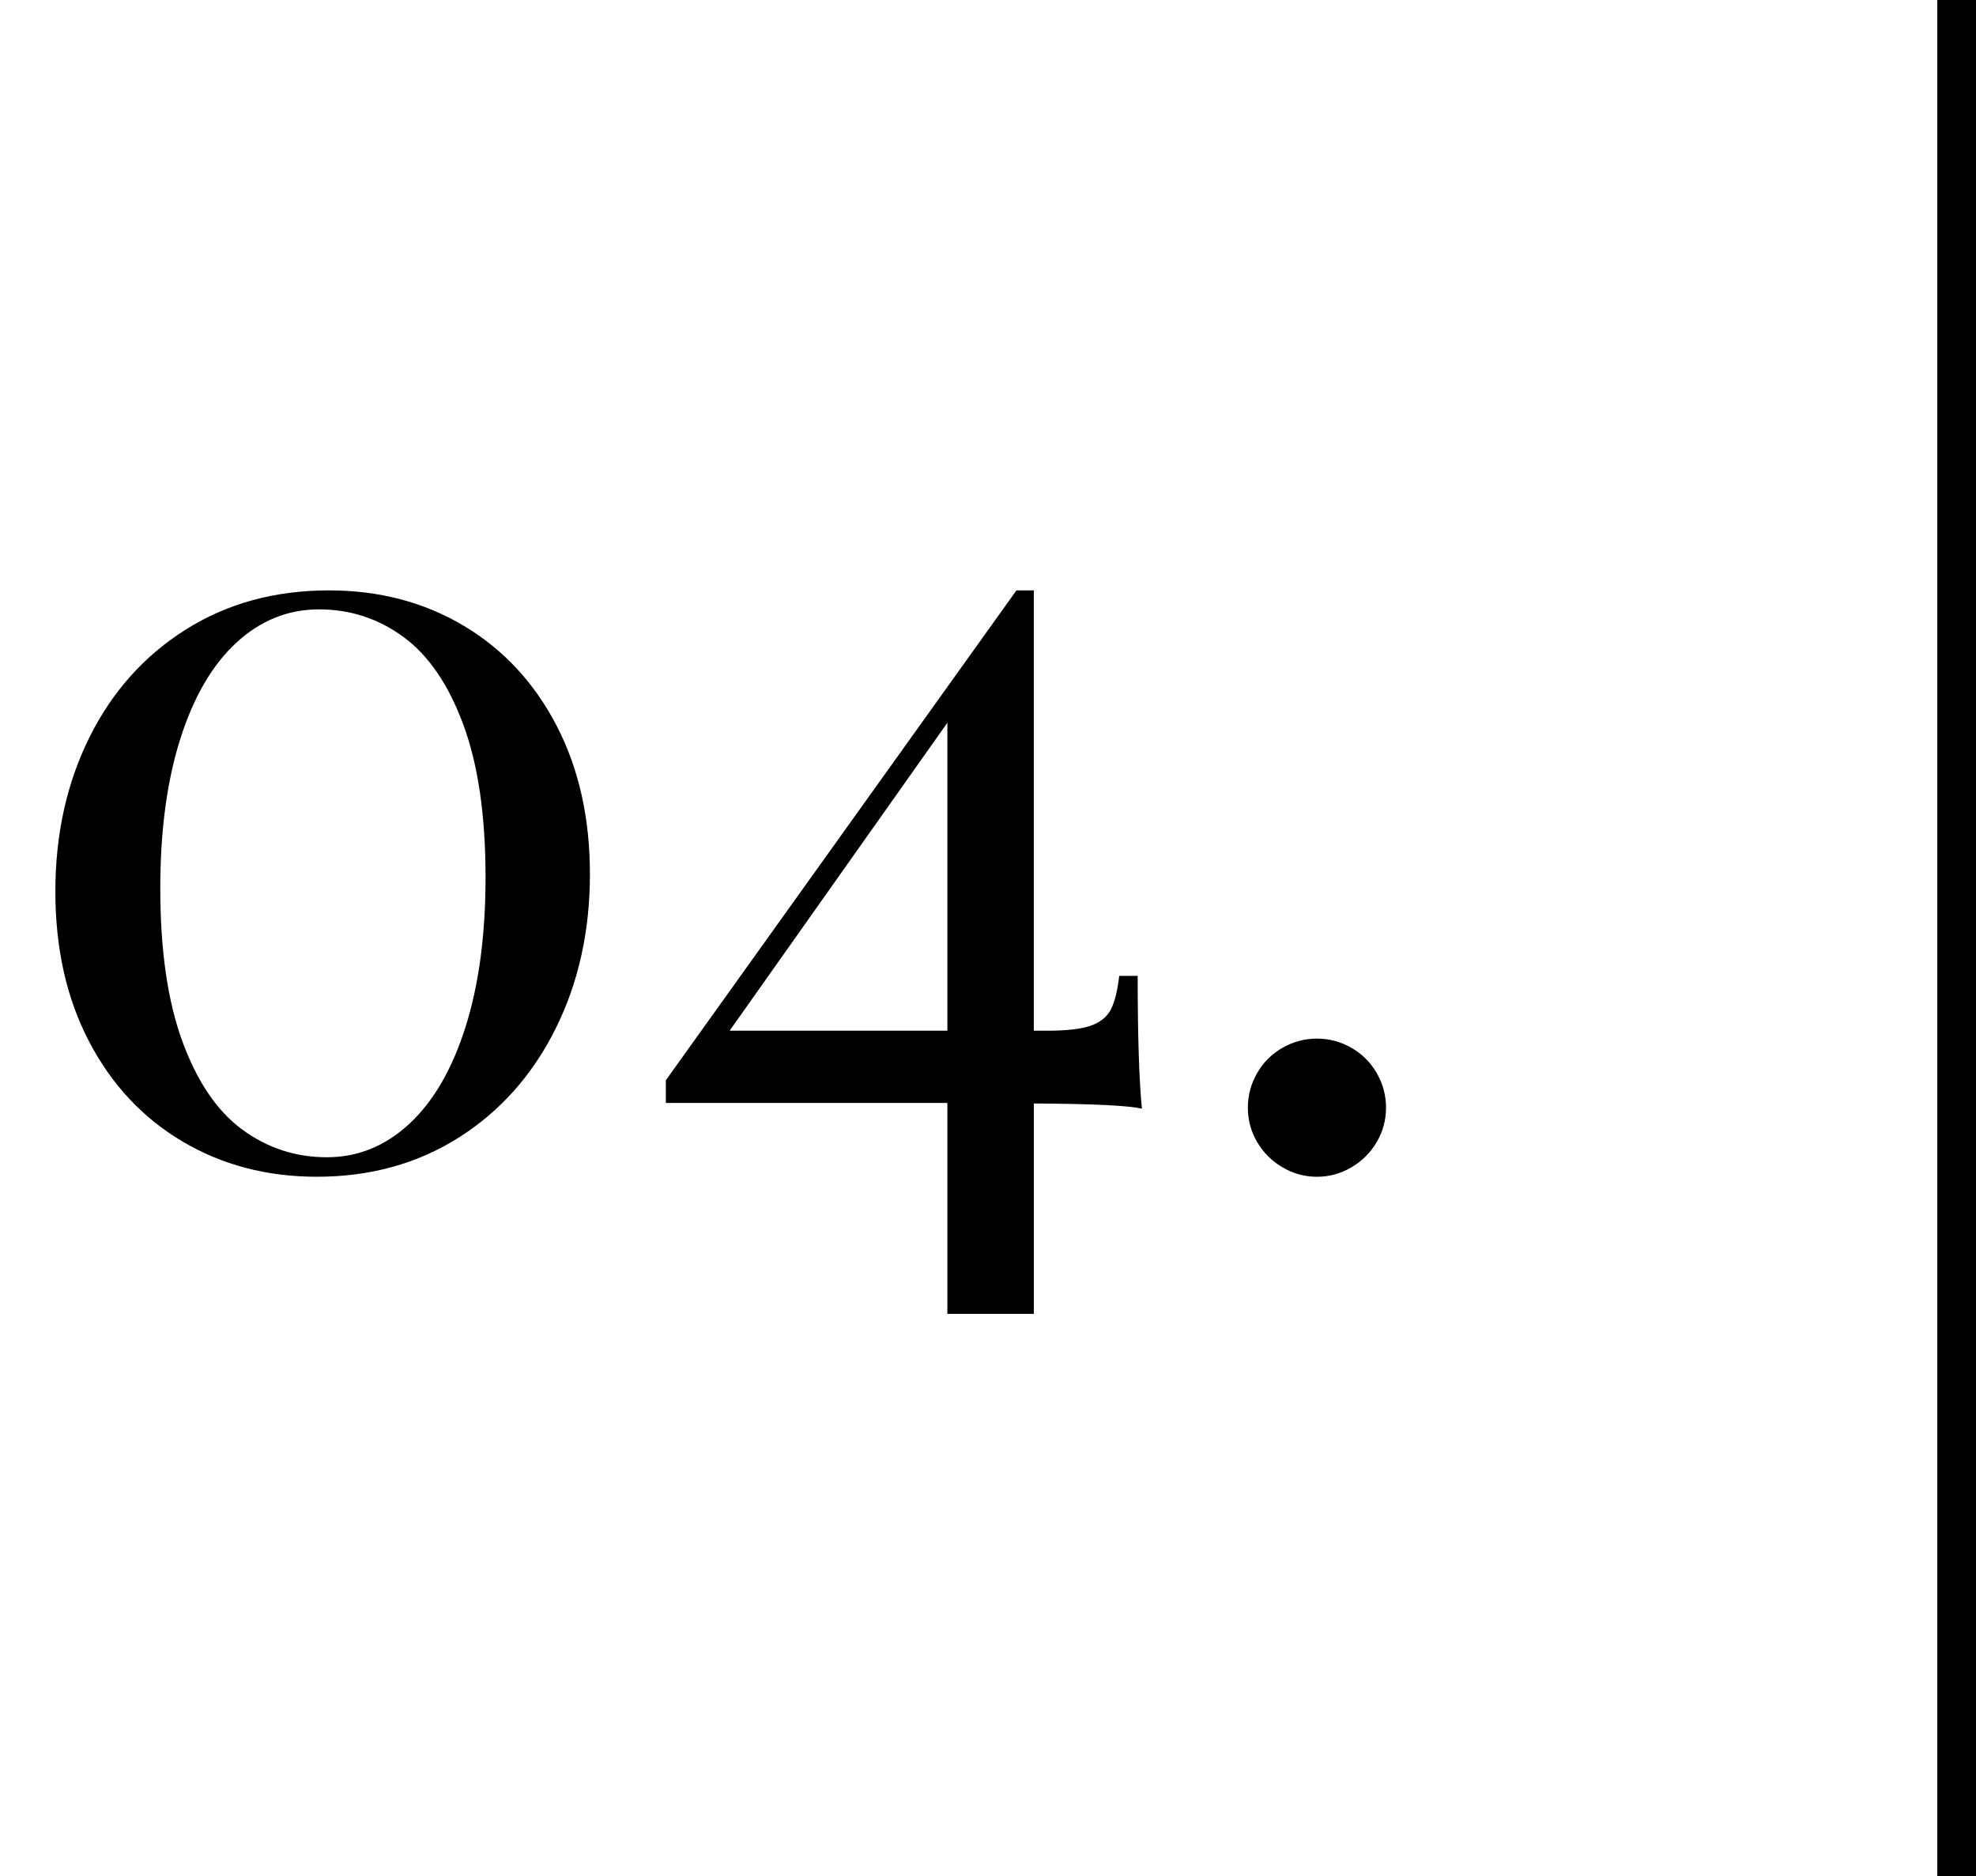 <svg version="1.1" id="Ebene_1" xmlns="http://www.w3.org/2000/svg" xmlns:xlink="http://www.w3.org/1999/xlink" x="0px" y="0px"
	 viewBox="0 0 102.079 96.904" enable-background="new 0 0 102.079 96.904"
	 xml:space="preserve">
<g>
	<path d="M23.953,32.318c2.042,1.217,3.64,2.933,4.793,5.147c1.153,2.215,1.729,4.776,1.729,7.68c0,2.96-0.595,5.629-1.784,8.007
		c-1.189,2.379-2.851,4.244-4.984,5.597c-2.134,1.353-4.58,2.029-7.34,2.029c-2.578,0-4.894-0.609-6.945-1.825
		c-2.052-1.216-3.659-2.937-4.821-5.161S2.86,48.986,2.86,46.044s0.585-5.592,1.756-7.953c1.171-2.36,2.828-4.217,4.971-5.569
		c2.142-1.353,4.611-2.029,7.408-2.029C19.591,30.493,21.911,31.102,23.953,32.318z M12.215,33.189
		c-1.244,1.144-2.211,2.801-2.9,4.971c-0.69,2.17-1.035,4.743-1.035,7.721c0,3.196,0.381,5.833,1.144,7.912s1.793,3.595,3.091,4.548
		c1.298,0.954,2.755,1.43,4.371,1.43c1.597,0,3.018-0.576,4.262-1.729c1.243-1.153,2.21-2.819,2.9-4.998s1.035-4.757,1.035-7.735
		c0-3.177-0.381-5.801-1.144-7.871s-1.793-3.582-3.091-4.535c-1.298-0.954-2.755-1.43-4.371-1.43
		C14.879,31.474,13.458,32.046,12.215,33.189z"/>
	<path d="M58.991,57.265c-0.636-0.163-2.497-0.254-5.584-0.272V67.86h-4.466V56.966H34.397v-1.171l18.111-25.301h0.898v22.741h0.682
		c1.017,0,1.77-0.086,2.26-0.259c0.49-0.172,0.835-0.449,1.035-0.831s0.345-0.962,0.436-1.743h0.953
		C58.772,53.525,58.846,55.813,58.991,57.265z M48.941,37.329L37.693,53.234h11.248V37.329z"/>
	<path d="M69.816,54.12c0.554,0.318,0.989,0.753,1.308,1.307c0.317,0.554,0.477,1.149,0.477,1.784c0,0.636-0.159,1.226-0.477,1.77
		c-0.318,0.545-0.754,0.98-1.308,1.308c-0.554,0.327-1.148,0.49-1.784,0.49s-1.229-0.164-1.783-0.49
		c-0.555-0.327-0.99-0.763-1.308-1.308c-0.318-0.544-0.477-1.134-0.477-1.77c0-0.635,0.158-1.23,0.477-1.784
		c0.317-0.554,0.753-0.989,1.308-1.307c0.554-0.317,1.147-0.477,1.783-0.477S69.263,53.802,69.816,54.12z"/>
</g>
<line fill="none" stroke="#000000" stroke-width="2" stroke-miterlimit="10" x1="101.079" y1="0" x2="101.079" y2="96.904"/>
</svg>
